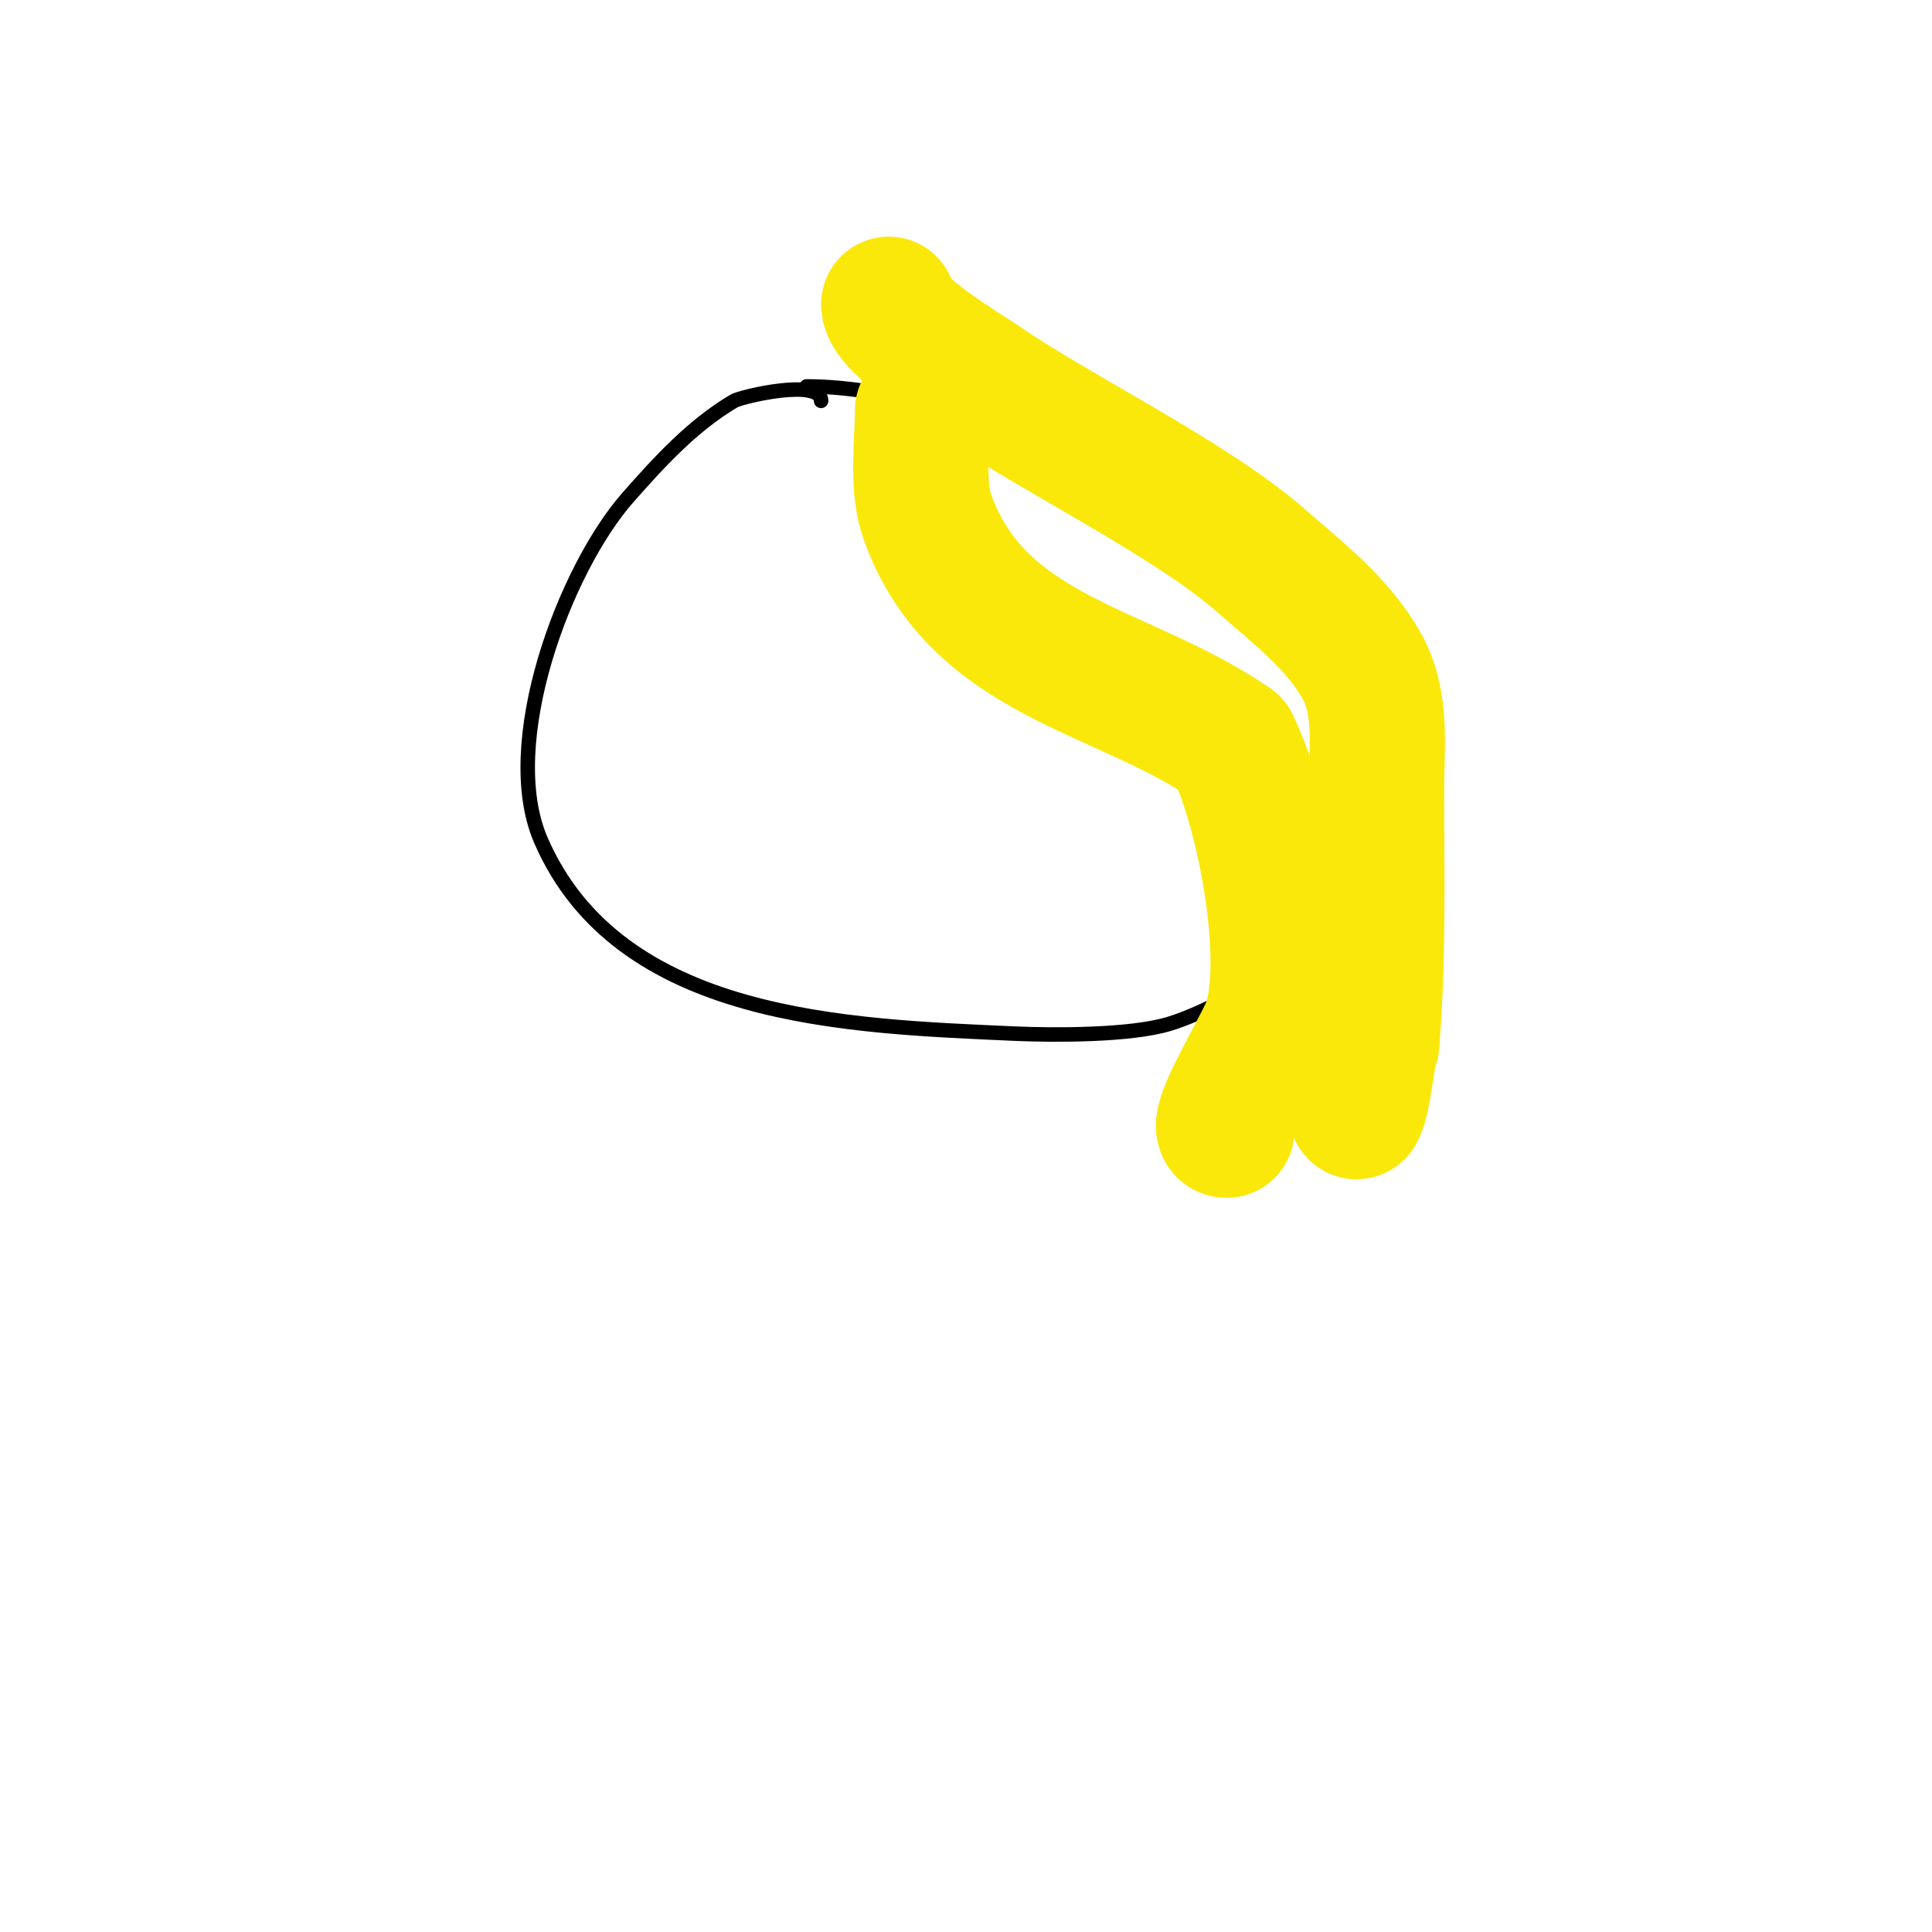 <svg viewBox='0 0 400 400' version='1.1' xmlns='http://www.w3.org/2000/svg' xmlns:xlink='http://www.w3.org/1999/xlink'><g fill='none' stroke='#000000' stroke-width='3' stroke-linecap='round' stroke-linejoin='round'><path d='M170,83c0,-4.814 -16.525,-0.868 -18,0c-8.542,5.025 -15.453,12.56 -22,20c-13.083,14.867 -26.69,51.012 -18,71c16.195,37.248 63.62,38.437 98,40c7.891,0.359 23.982,0.43 32,-2c6.284,-1.904 12,-5.333 18,-8'/><path d='M260,204c19.849,-9.925 24.008,-49.652 14,-68c-16.274,-29.835 -73.658,-56 -107,-56'/></g>
<g fill='none' stroke='#fae80b' stroke-width='28' stroke-linecap='round' stroke-linejoin='round'><path d='M191,85c0,6.668 -1.28,15.617 1,22c10.453,29.268 40.574,31.474 63,47'/><path d='M255,154c6.766,13.532 12.541,44.376 8,58c-1.486,4.459 -12.514,22 -9,22'/><path d='M184,63c0,4.525 16.454,14.232 19,16c15.418,10.707 43.331,24.164 58,37c7.63,6.676 16.077,13.138 21,22c4.254,7.656 3,16.711 3,25c0,17.699 0.47,35.356 -1,53'/><path d='M284,216c-1.069,2.85 -1.504,11.008 -3,14c-0.447,0.894 -0.316,-2.051 0,-3'/></g>
</svg>